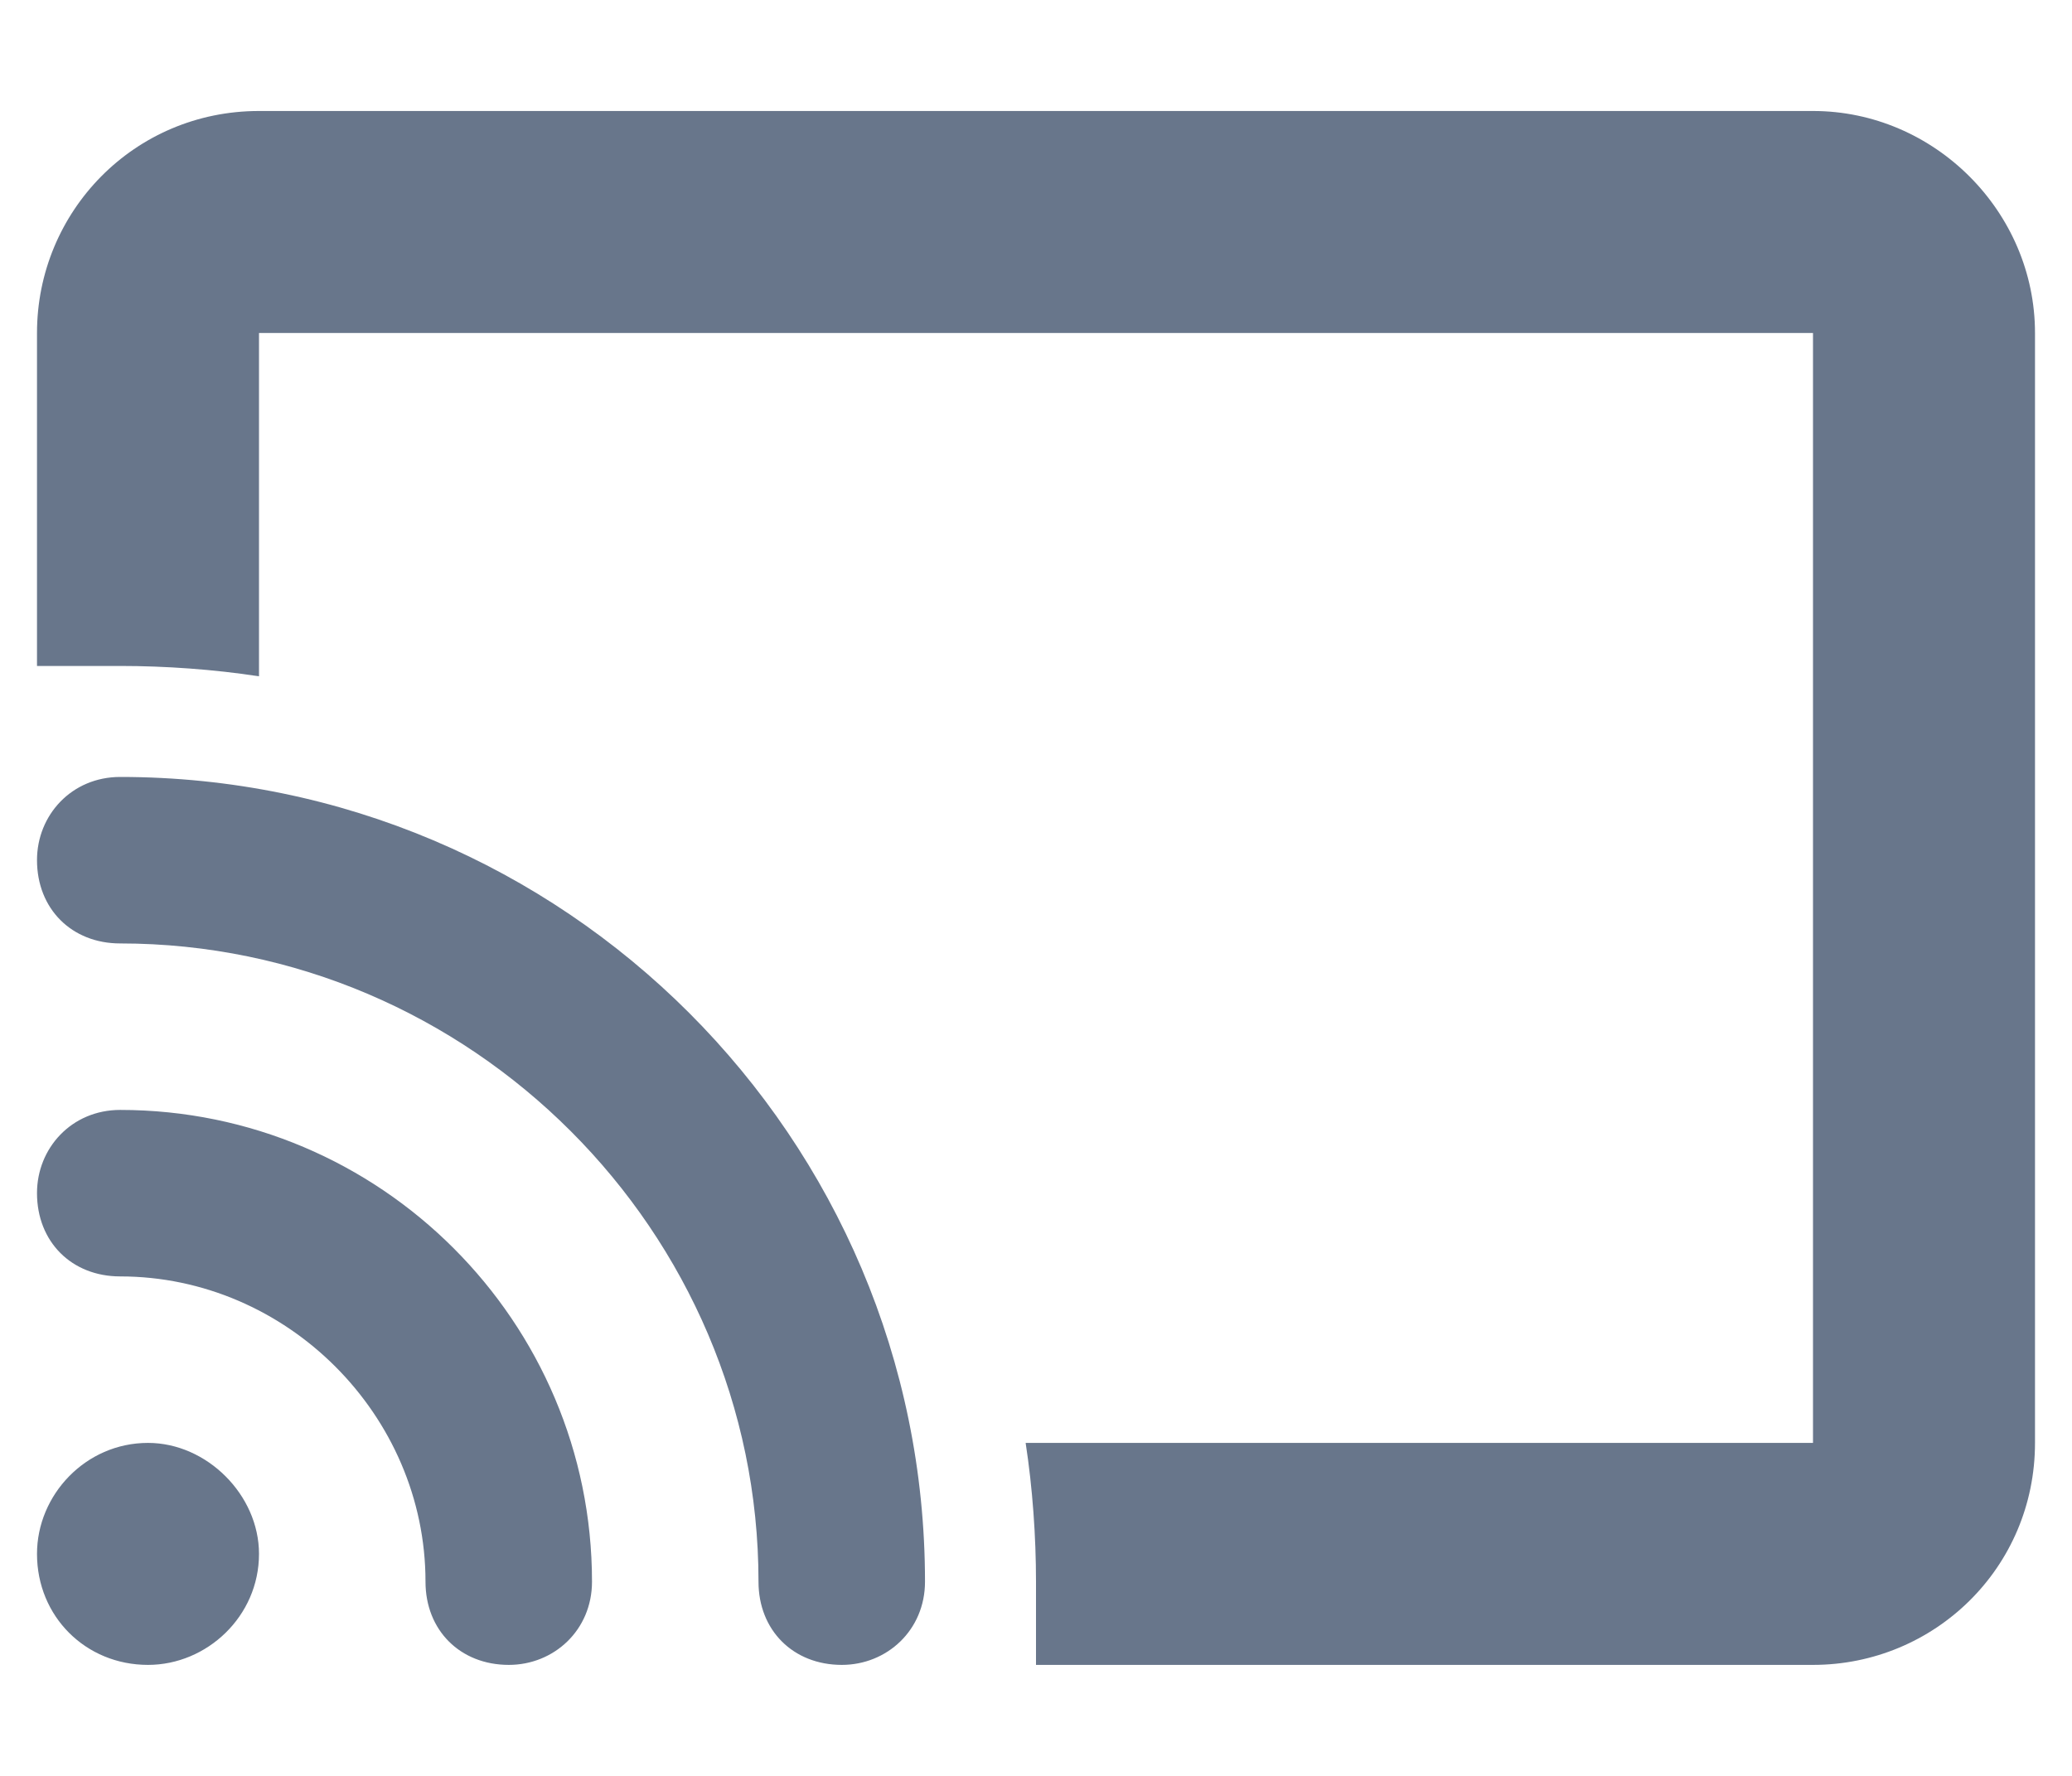 <svg width="14" height="12" viewBox="0 0 14 12" xmlns="http://www.w3.org/2000/svg" fill="#68768B">
    <path d="M12.25 2.25H1.75V4.57C1.445 4.523 1.117 4.5 0.812 4.5H0.25V2.25C0.25 1.43 0.906 0.75 1.75 0.75H12.25C13.07 0.75 13.75 1.43 13.75 2.25V9.75C13.75 10.594 13.07 11.25 12.25 11.25H7V10.688C7 10.383 6.977 10.055 6.93 9.75H12.25V2.25ZM0.812 5.25C3.812 5.25 6.25 7.688 6.25 10.688C6.25 11.016 5.992 11.25 5.688 11.25C5.359 11.25 5.125 11.016 5.125 10.688C5.125 8.32 3.18 6.375 0.812 6.375C0.484 6.375 0.25 6.141 0.25 5.812C0.25 5.508 0.484 5.25 0.812 5.25ZM1 9.75C1.398 9.75 1.75 10.102 1.75 10.5C1.75 10.922 1.398 11.25 1 11.25C0.578 11.25 0.25 10.922 0.25 10.5C0.25 10.102 0.578 9.75 1 9.75ZM0.25 8.062C0.25 7.758 0.484 7.5 0.812 7.5C2.57 7.5 4 8.93 4 10.688C4 11.016 3.742 11.25 3.438 11.25C3.109 11.25 2.875 11.016 2.875 10.688C2.875 9.562 1.938 8.625 0.812 8.625C0.484 8.625 0.25 8.391 0.25 8.062Z" fill="#68768B"/>
</svg>
